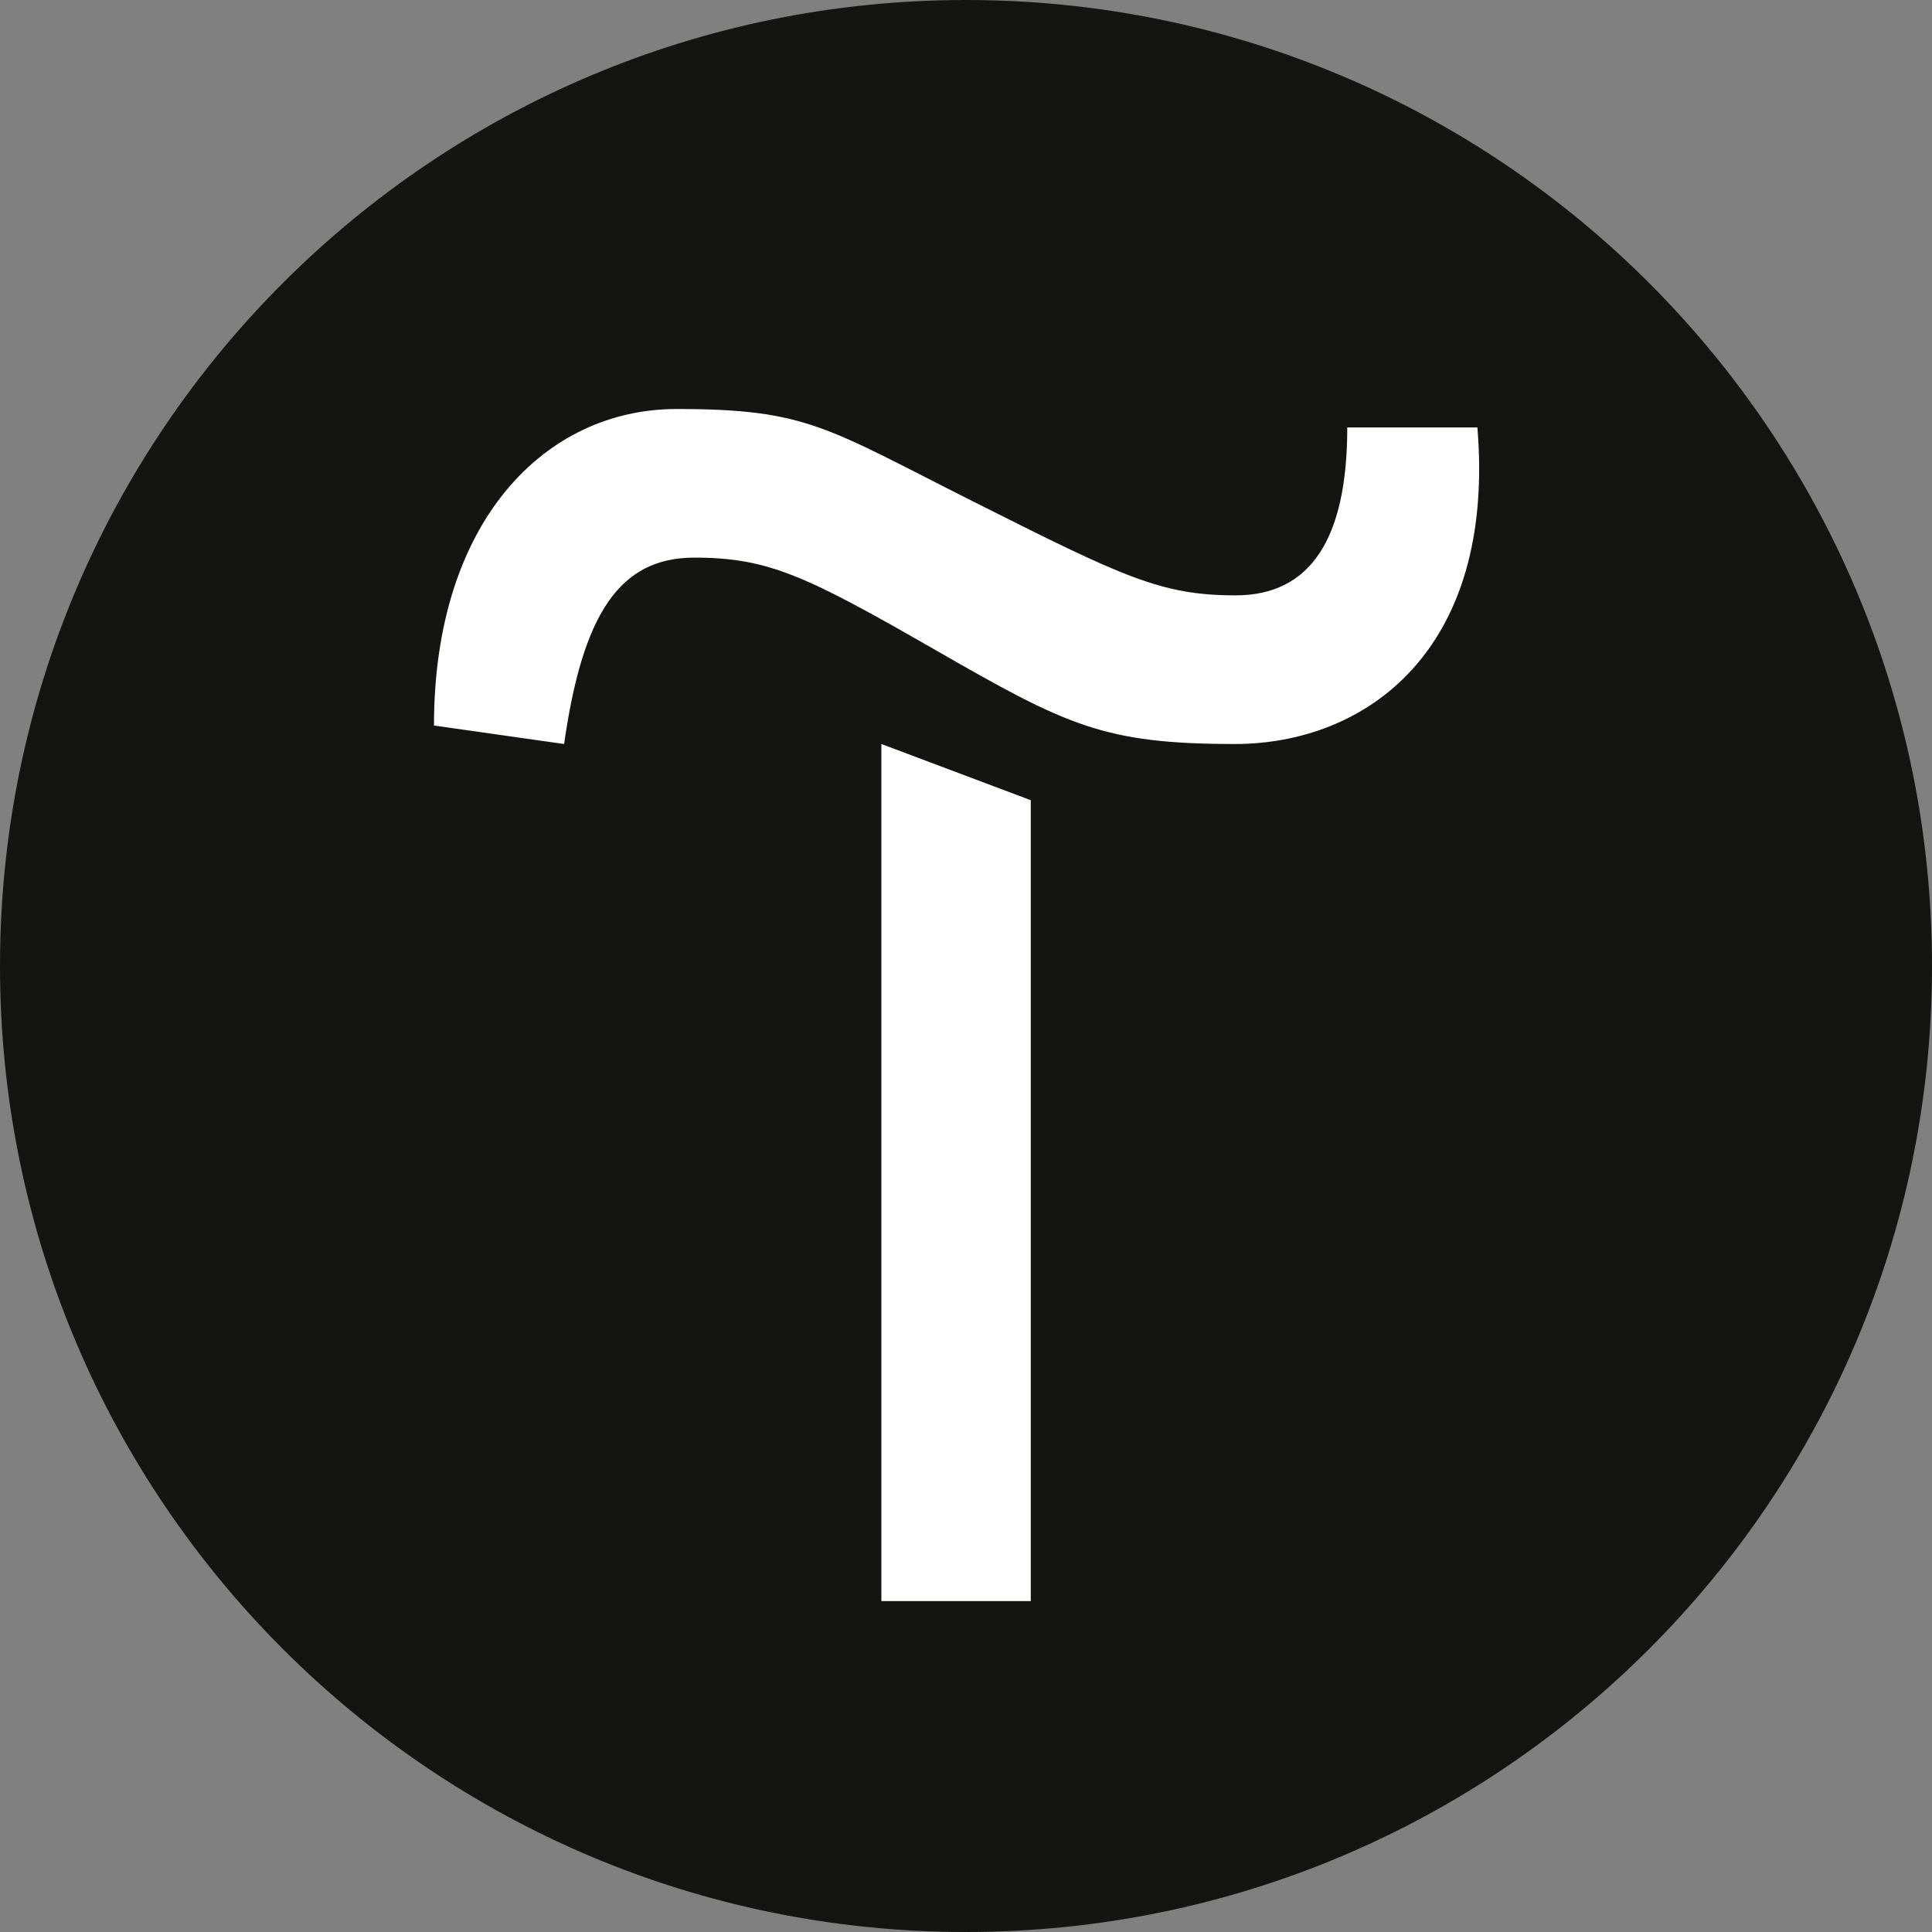 <svg width="64" height="64" viewBox="0 0 64 64" fill="none" xmlns="http://www.w3.org/2000/svg">
<rect x="0" y="0" width="64" height="64" fill="#808080" stroke="none"/>
<path d="M64 32C64 14.327 49.673 0 32 0C14.327 0 0 14.327 0 32C0 49.673 14.327 64 32 64C49.673 64 64 49.673 64 32Z" fill="#141413"/>
<path d="M34.146 26.508V53.038H29.197V24.646L34.146 26.508Z" fill="white"/>
<path d="M14.376 24.034C14.376 17.248 18.075 13.549 22.411 13.549C26.748 13.549 27.36 14.161 32.284 16.636C37.207 19.11 38.457 19.722 40.931 19.722C43.406 19.722 44.63 17.86 44.63 14.161H48.941C49.553 21.559 45.242 24.646 40.906 24.646C36.569 24.646 35.345 24.034 31.034 21.559C26.723 19.085 25.473 18.472 22.998 18.472C20.524 18.472 19.299 20.335 18.687 24.646L14.376 24.034Z" fill="white"/>
</svg>
